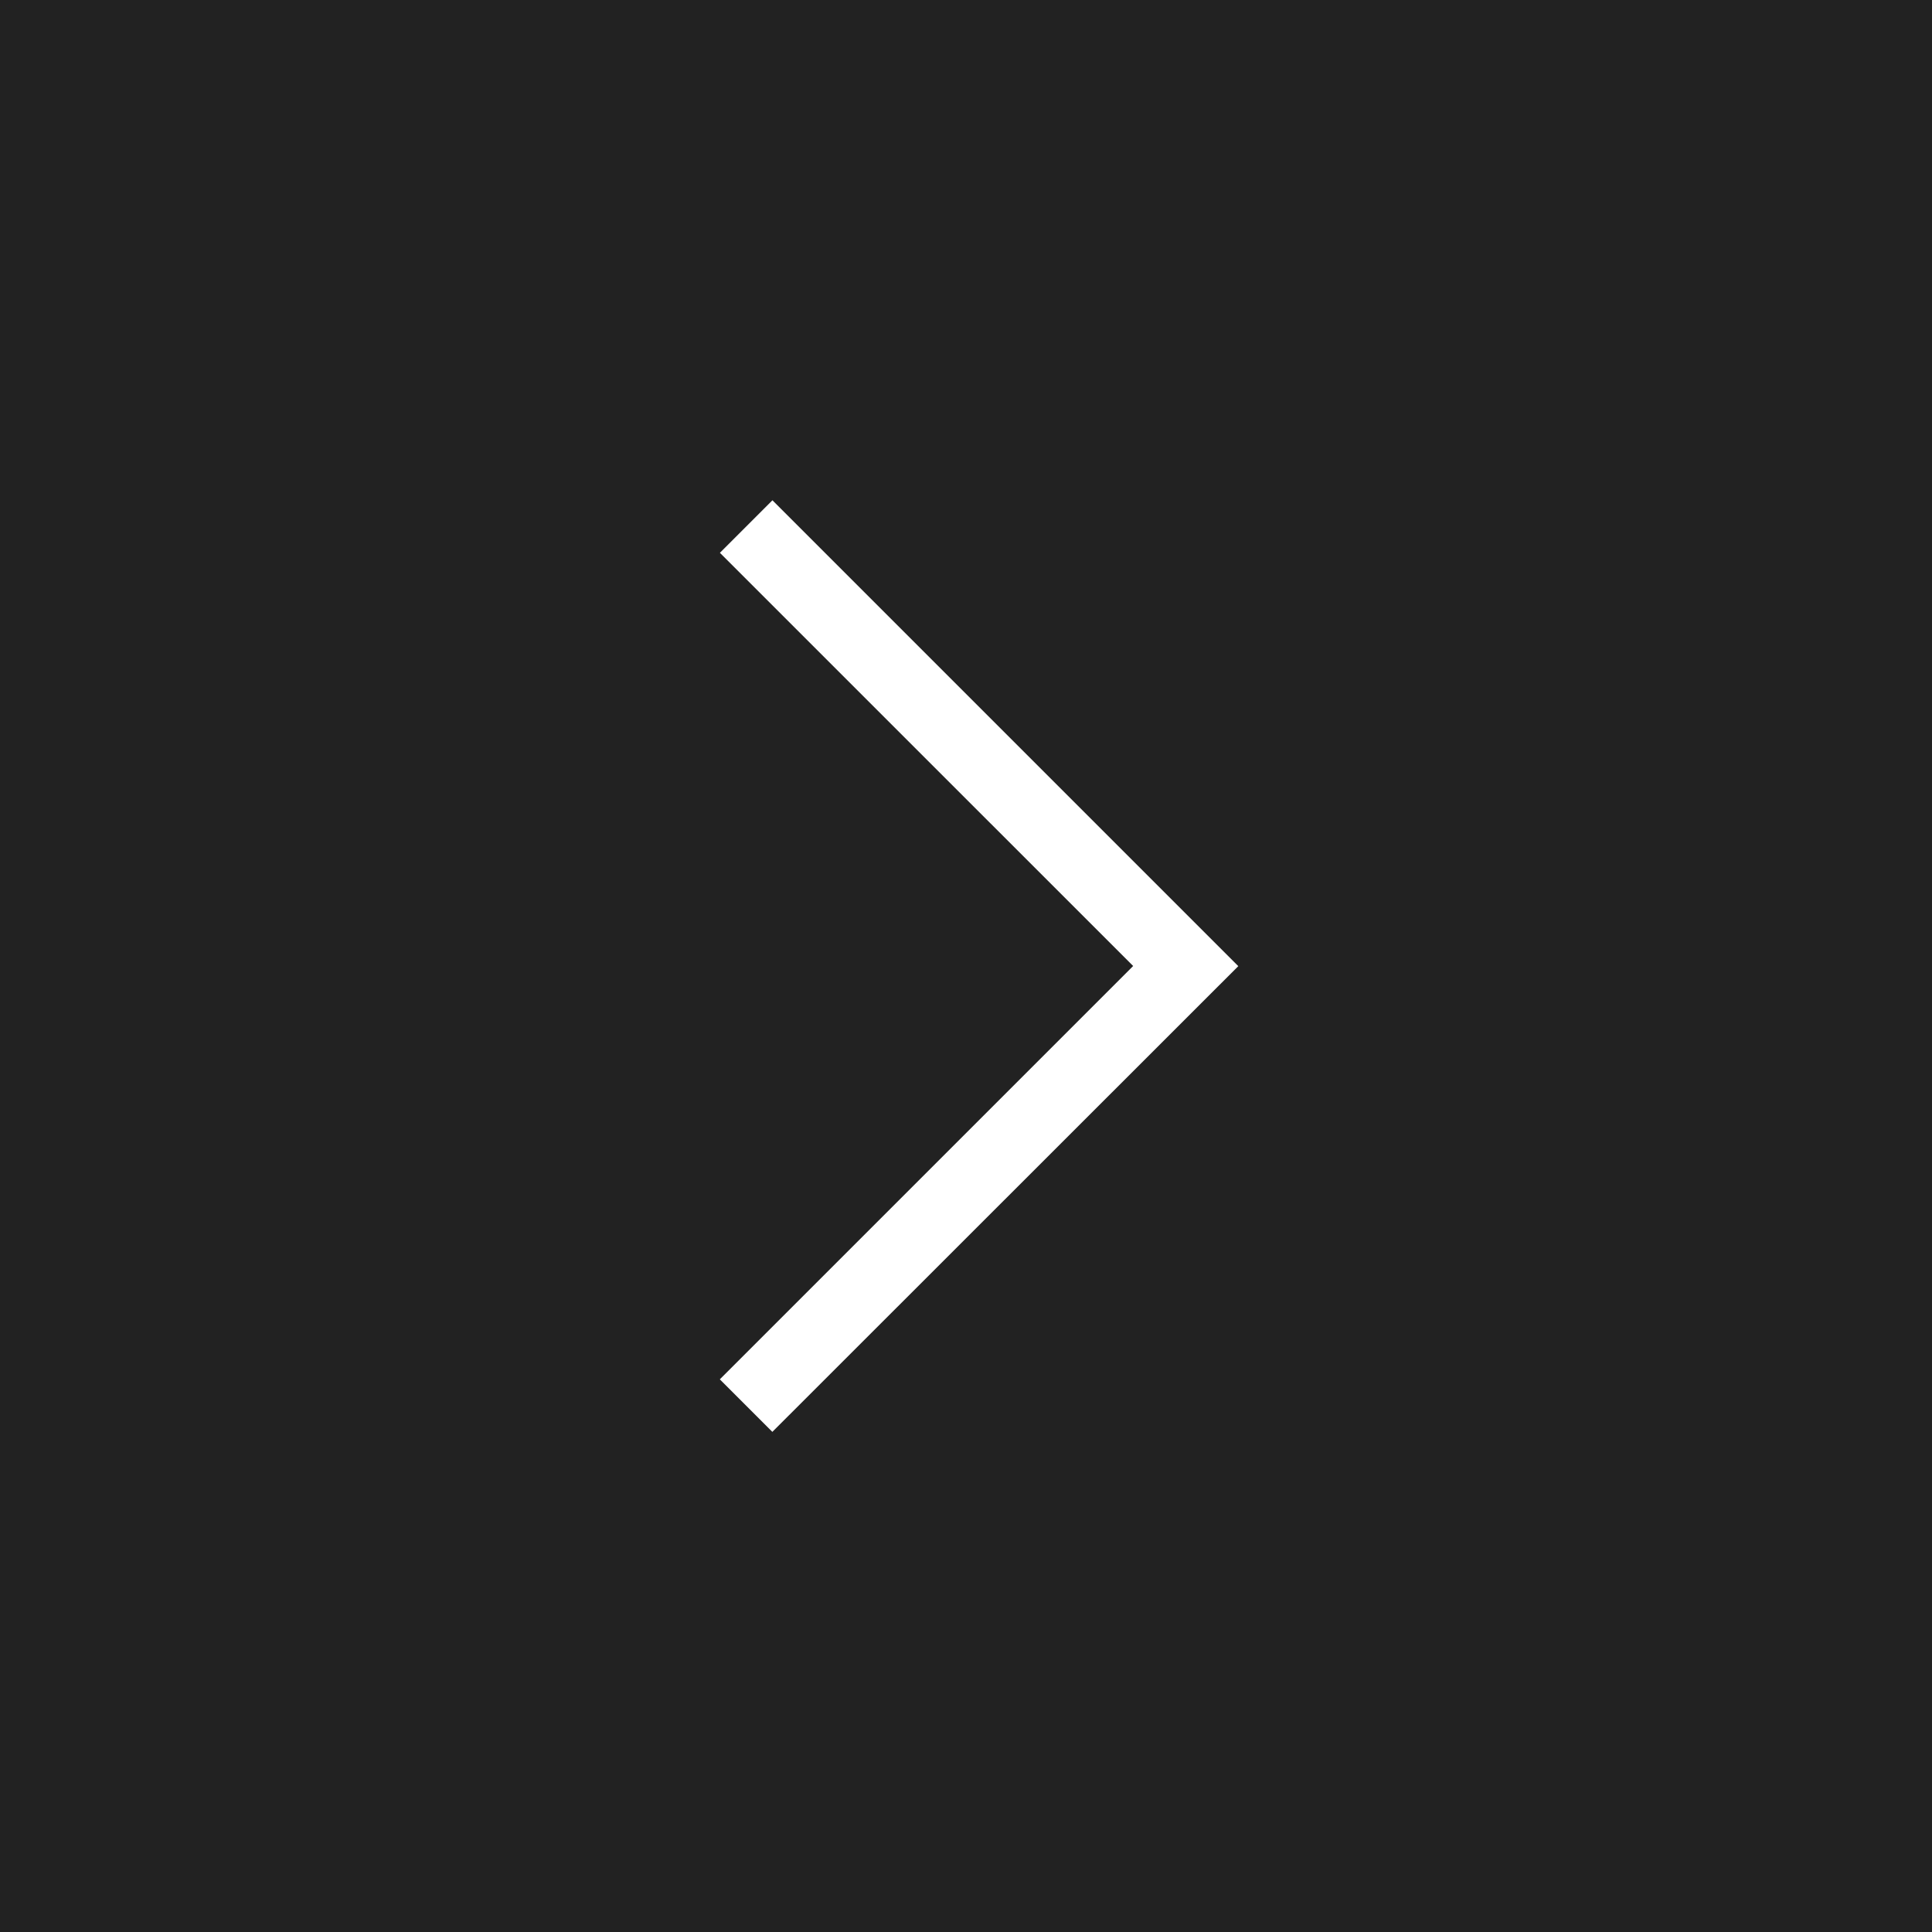 <svg xmlns="http://www.w3.org/2000/svg" width="52" height="52" viewBox="0 0 52 52">
    <g transform="translate(-985 -438)">
        <rect width="52" height="52" transform="translate(985 438)" fill="#222"/>
        <path d="M1432.1,582.46l-1.414-1.414,11.125-11.125L1430.688,558.8l1.414-1.414,12.539,12.539Z"
              transform="translate(-426.312 -105.921)" fill="#fff"/>
    </g>
</svg>
